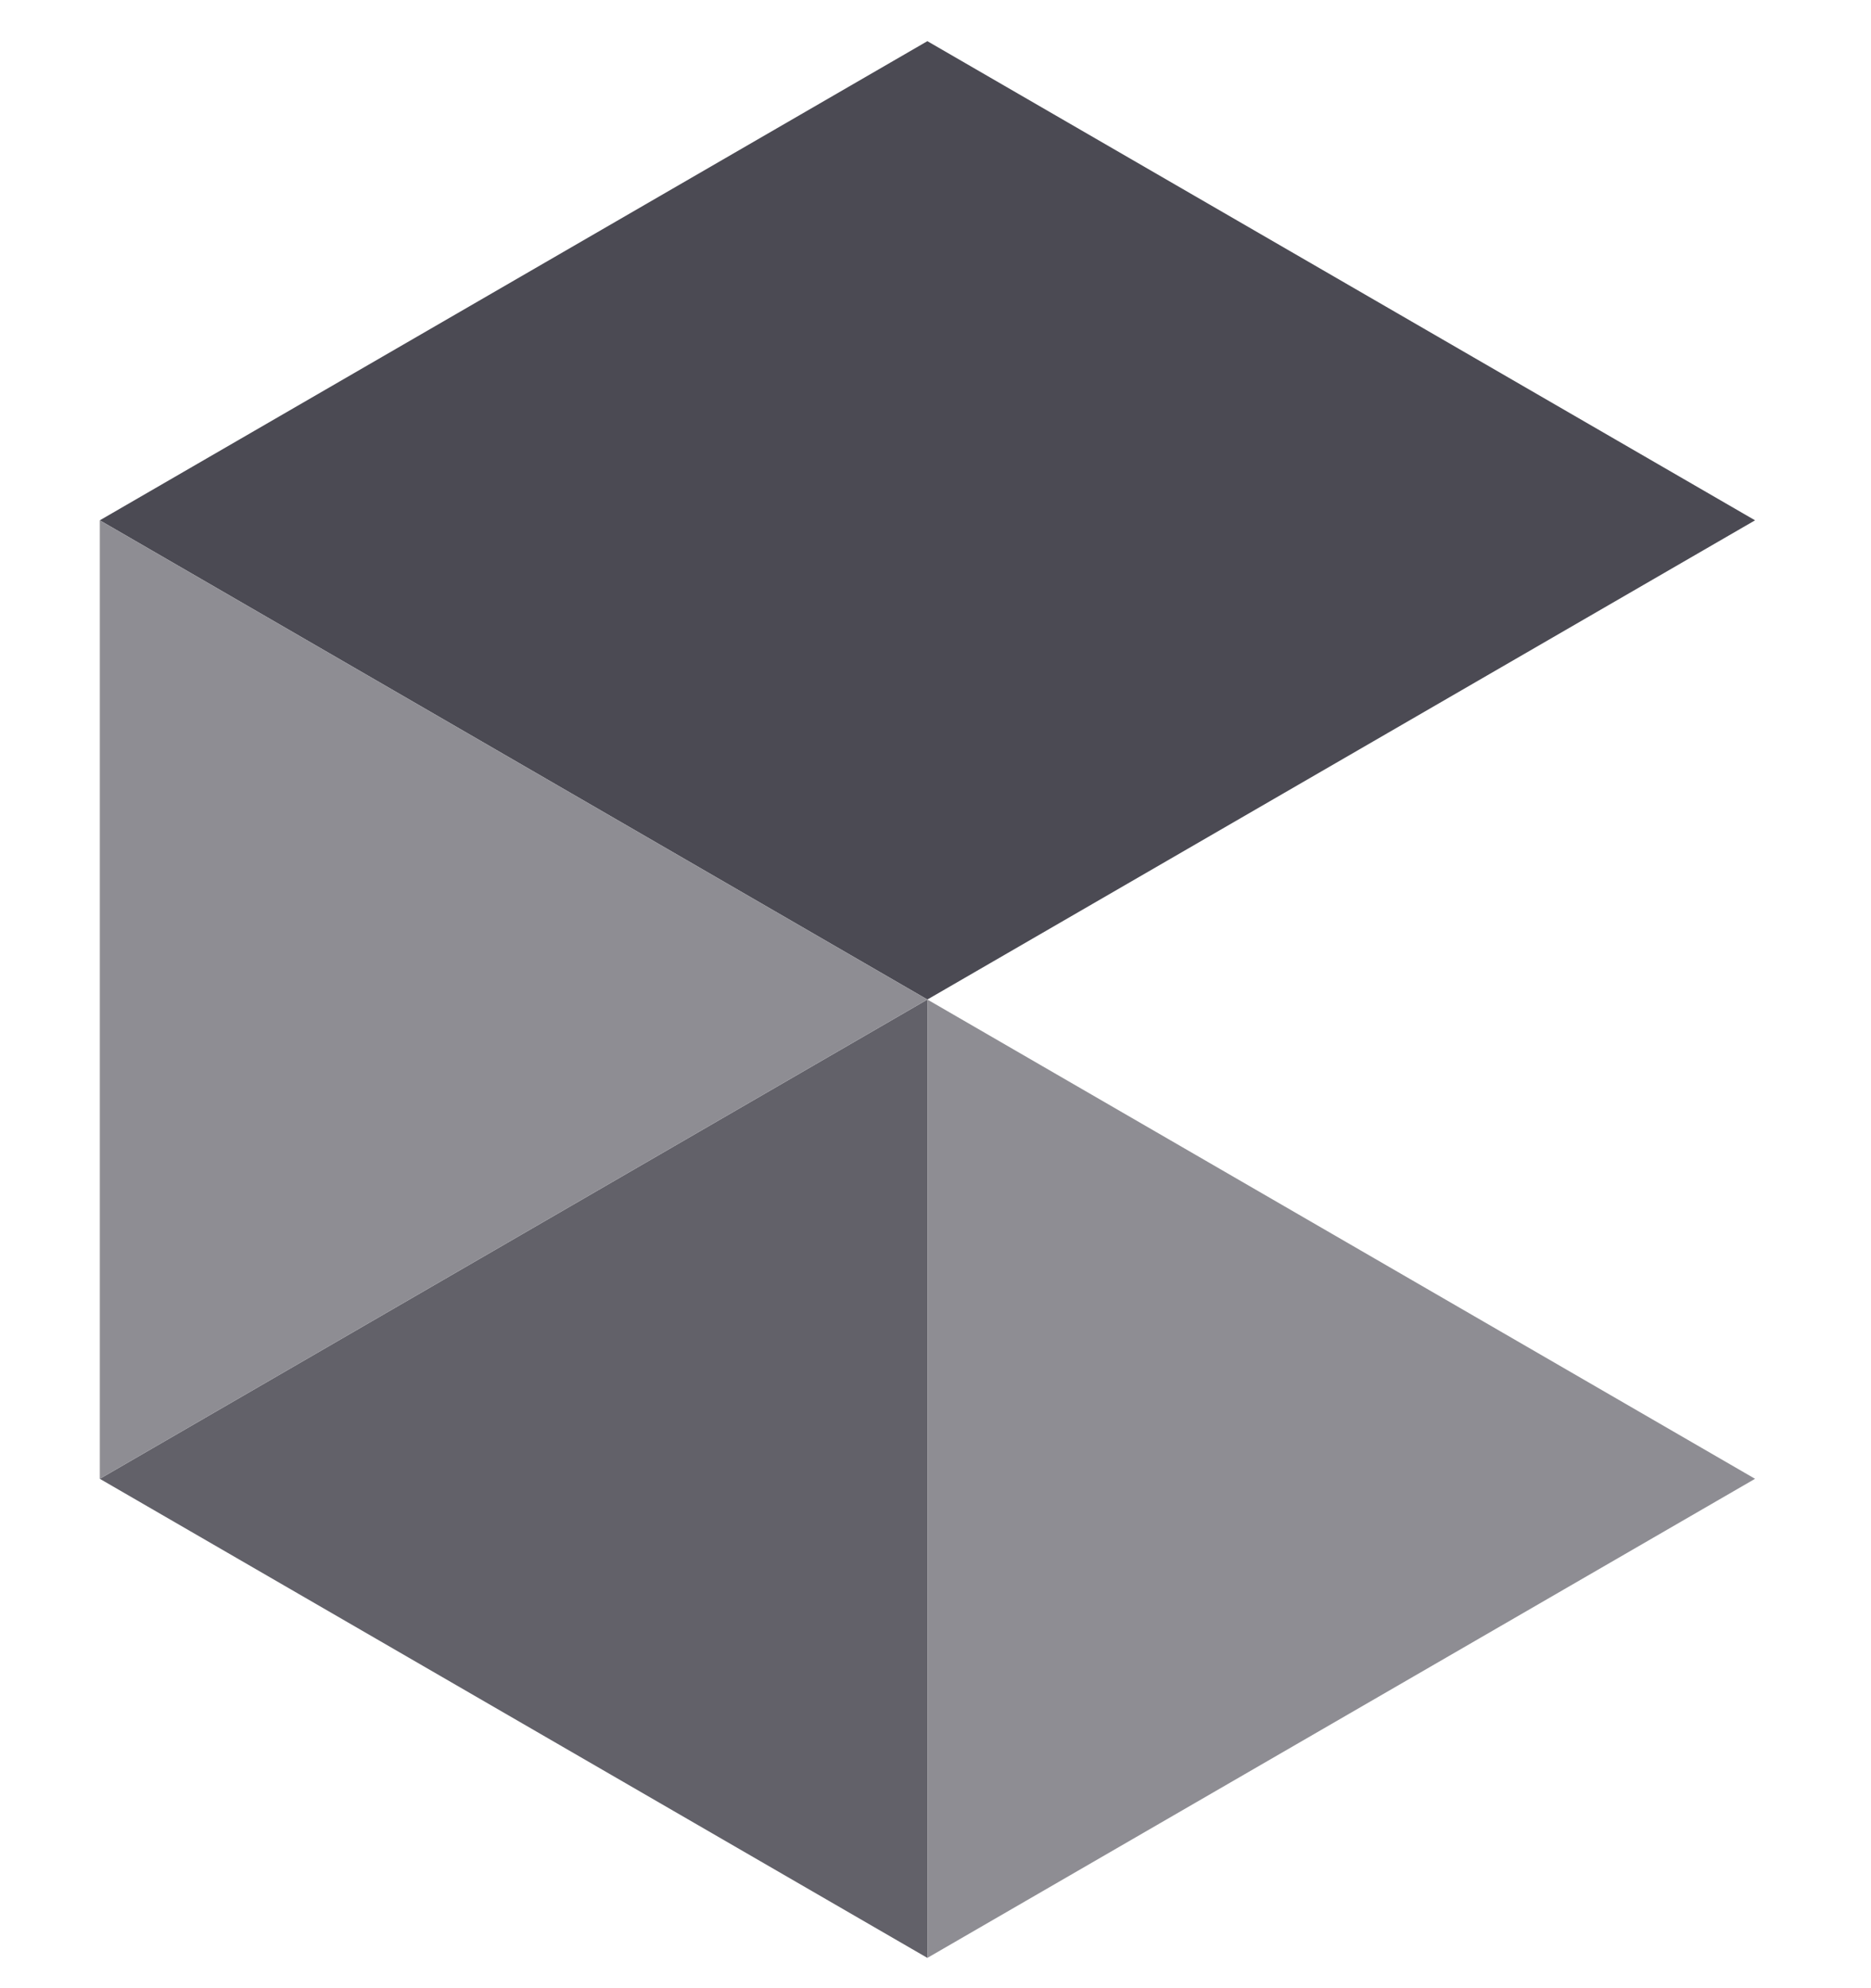 <svg width="32" height="34" viewBox="0 0 32 34" fill="none" xmlns="http://www.w3.org/2000/svg">
<g clip-path="url(#clip0_12160_1411)">
<path d="M1.707 8.898L15.861 17.093L30.017 8.898L15.861 0.704L1.707 8.898Z" fill="#4B4A53"/>
<path d="M15.861 33.482V17.093L1.707 25.289L15.861 33.482Z" fill="#626169"/>
<path d="M15.861 17.093V33.482L30.017 25.289L15.861 17.093Z" fill="#8E8D93"/>
<path d="M1.707 8.898V25.289L15.861 17.093L1.707 8.898Z" fill="#8E8D93"/>
</g>
<defs>
<clipPath id="clip0_12160_1411">
<rect width="30.13" height="33" fill="white" transform="translate(0.935 0.5)"/>
</clipPath>
</defs>
</svg>

